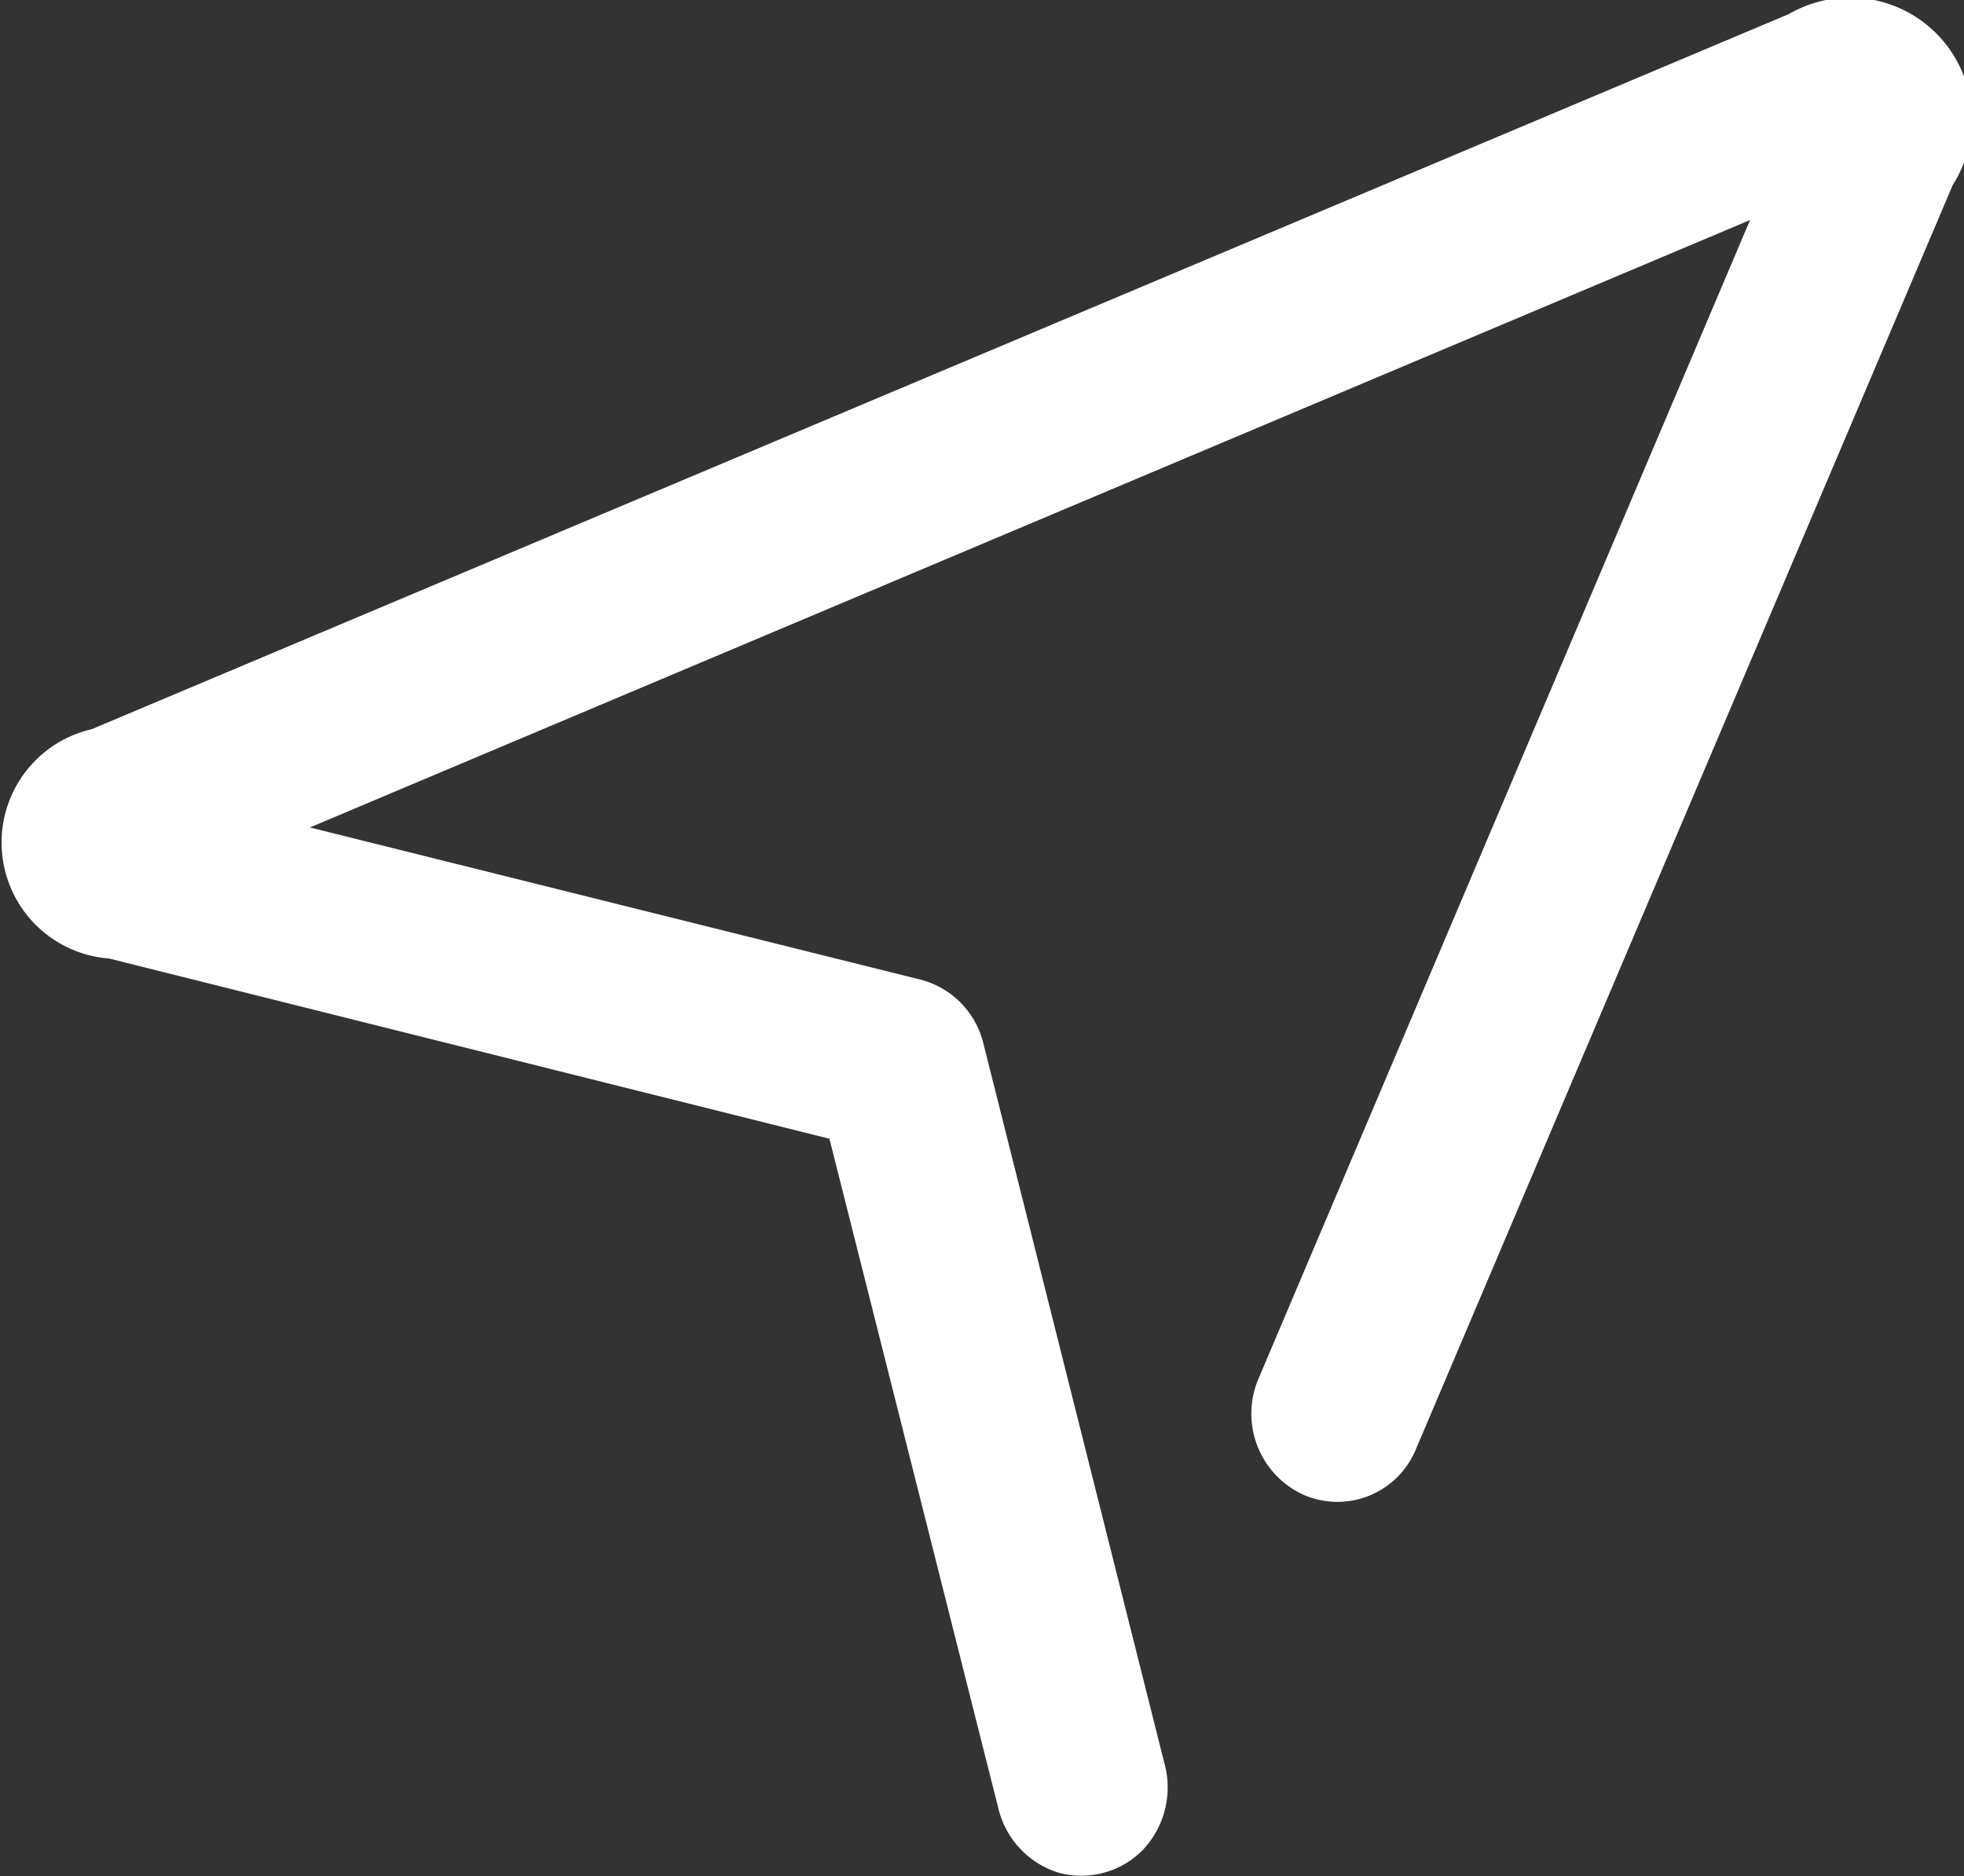 <svg xmlns="http://www.w3.org/2000/svg" width="16.781" height="16.03" viewBox="0 0 16.781 16.03">
  <rect x="0" y="0" width="16.781" height="16.03" fill="#333333" stroke="none"/>
  <defs>
    <style>
      .cls-1 {
        fill: #fff;
        fill-rule: evenodd;
      }
    </style>
  </defs>
  <path id="形状_14" data-name="形状 14" class="cls-1" d="M285.681,1486.92l-6.154-1.54a0.994,0.994,0,0,1-.148-1.96l14.5-6.11a1.041,1.041,0,0,1,1.4,1.46l-4.586,10.8a0.725,0.725,0,0,1-.966.39,0.762,0.762,0,0,1-.38-0.99l4.2-9.9-12.305,5.19,5.216,1.3a0.745,0.745,0,0,1,.537.54l1.549,6.16a0.776,0.776,0,0,1-.189.74,0.736,0.736,0,0,1-.719.19,0.761,0.761,0,0,1-.512-0.55Zm0,0" transform="translate(-278.594 -1477.19)"/>
</svg>
